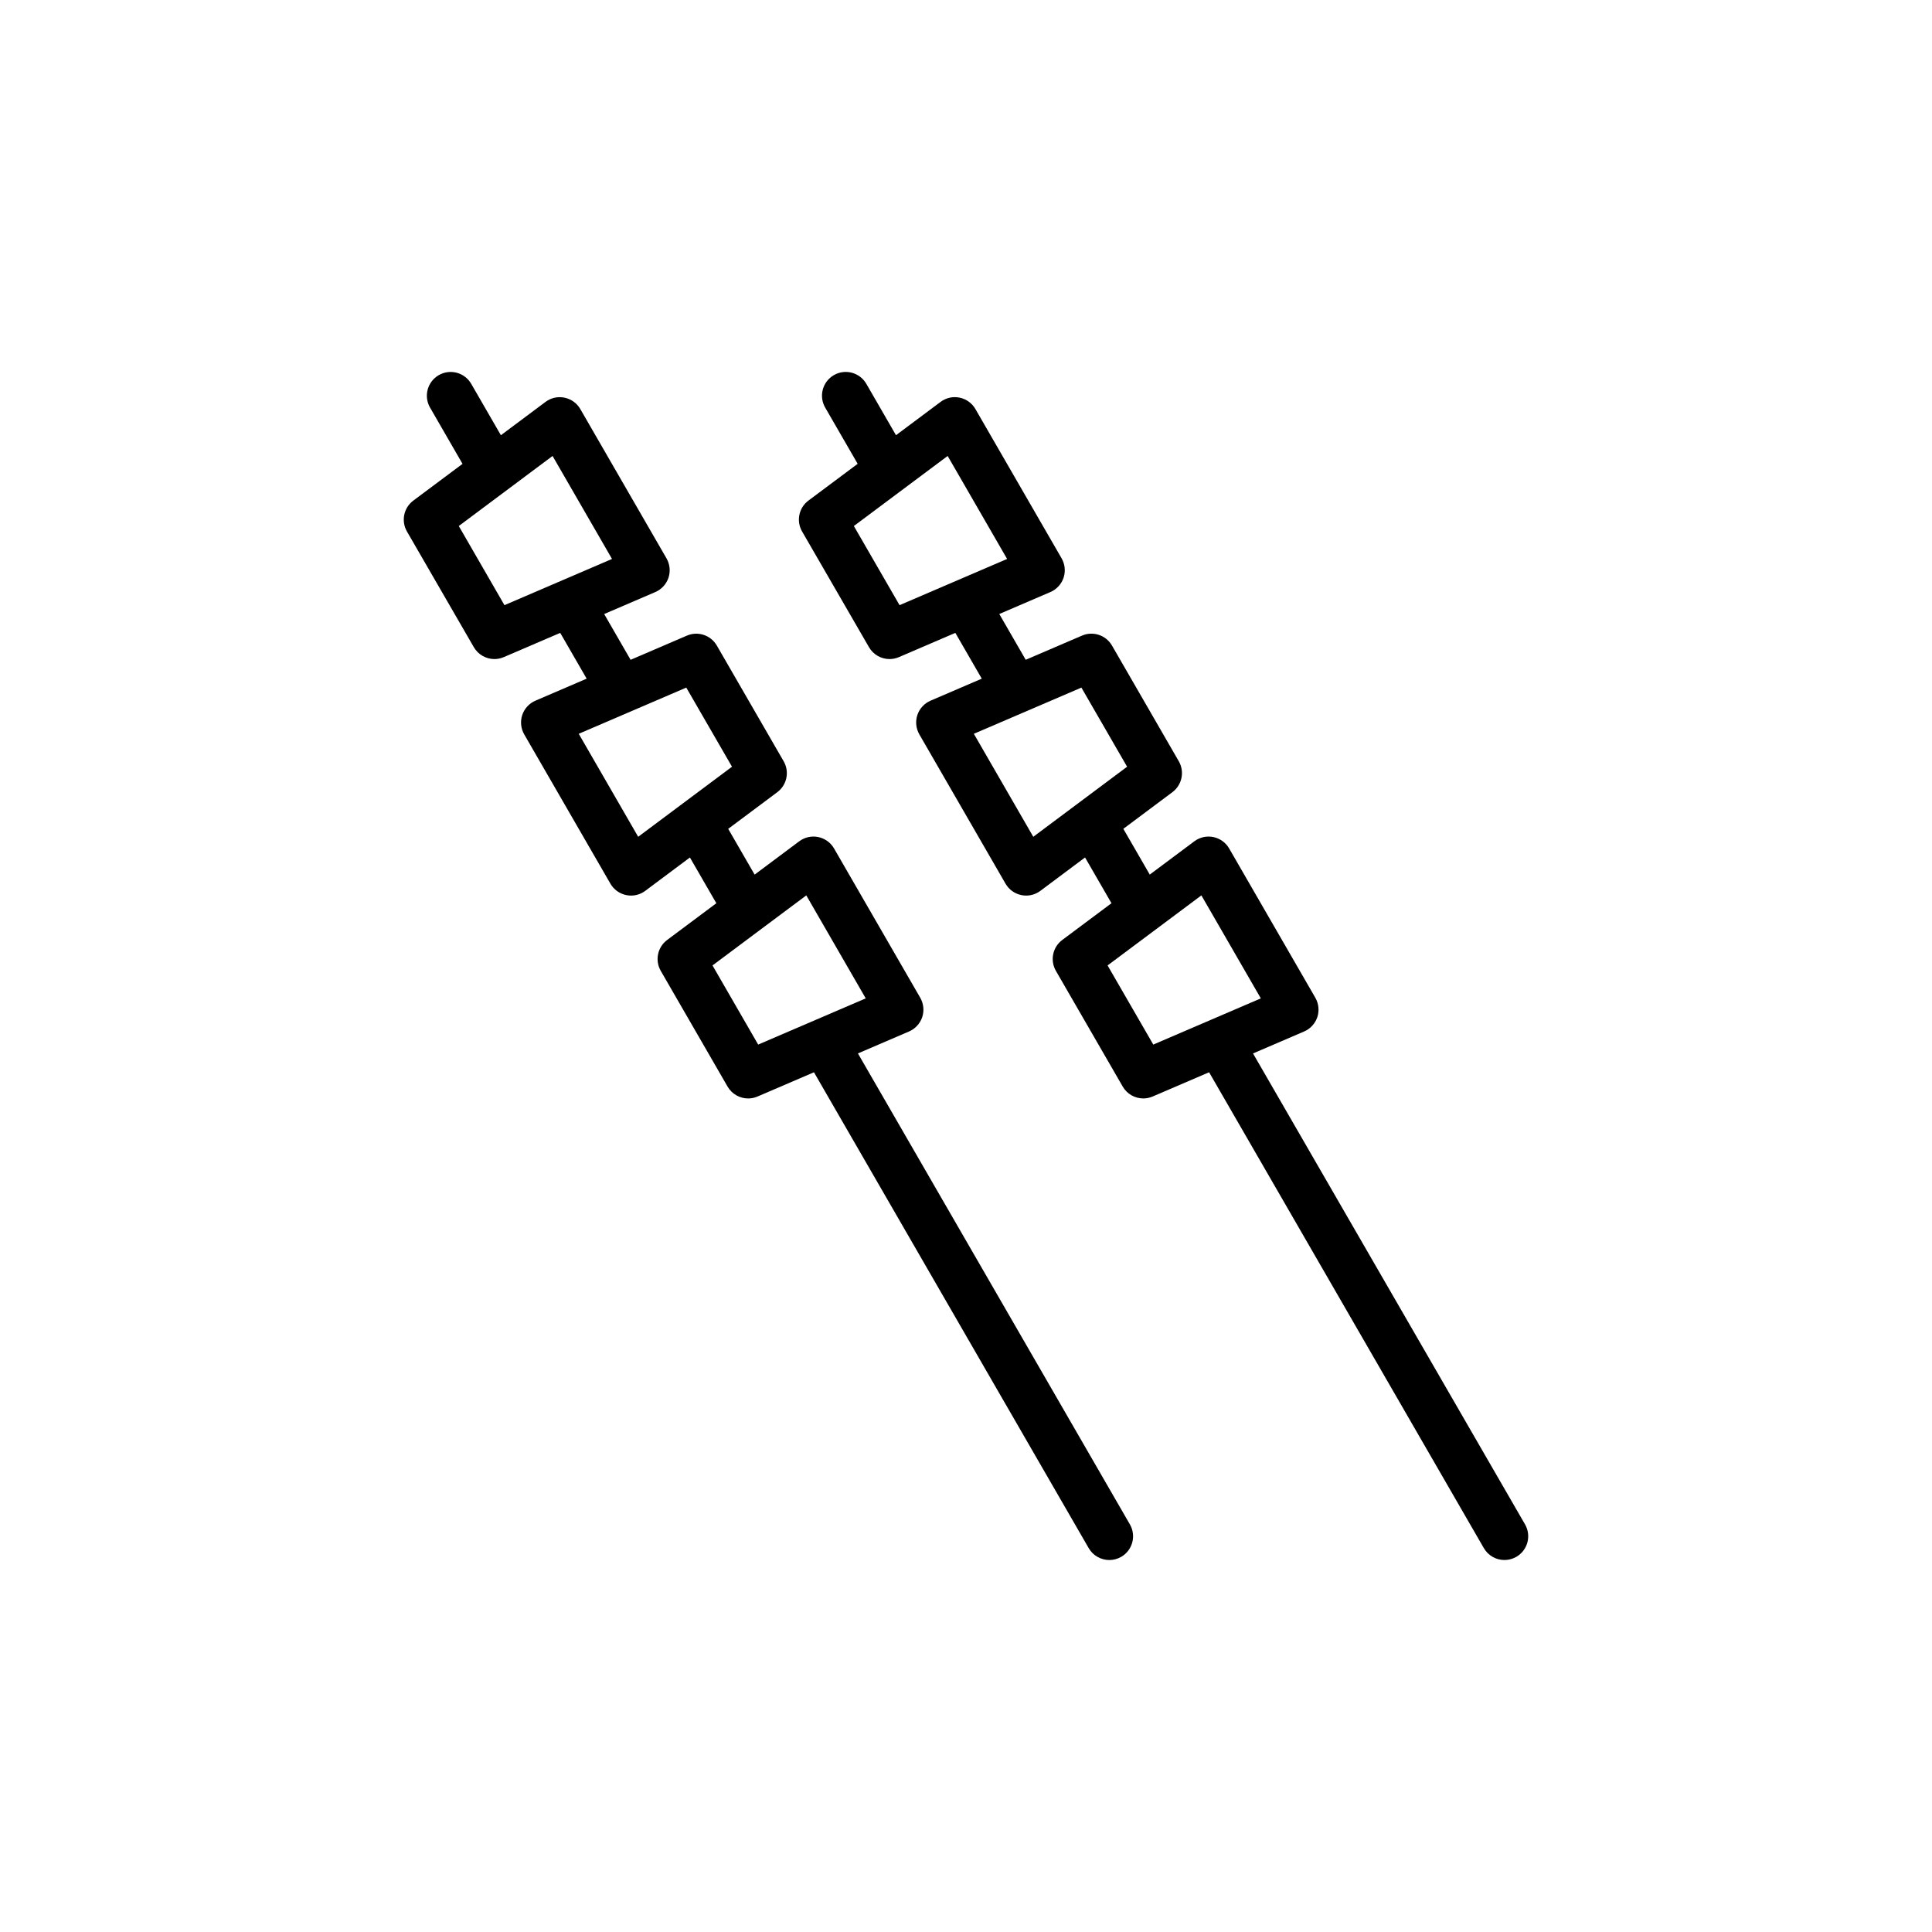<?xml version="1.0" encoding="UTF-8"?>
<!-- Uploaded to: SVG Find, www.svgrepo.com, Generator: SVG Find Mixer Tools -->
<svg fill="#000000" width="800px" height="800px" version="1.1" viewBox="144 144 512 512" xmlns="http://www.w3.org/2000/svg">
 <path d="m374.29 315.51c1.152 2 3.258 3.148 5.457 3.148 0.832 0 1.672-0.168 2.481-0.516l14.949-6.422 7.004 12.133-13.578 5.836c-1.652 0.711-2.922 2.098-3.492 3.797-0.562 1.707-0.371 3.57 0.523 5.133l22.844 39.57c0.902 1.559 2.422 2.656 4.188 3.019 0.422 0.09 0.848 0.133 1.27 0.133 1.352 0 2.672-0.434 3.769-1.254l11.844-8.848 7.004 12.125-13.043 9.738c-2.559 1.91-3.281 5.43-1.684 8.191l17.707 30.66c1.152 2 3.258 3.148 5.457 3.148 0.832 0 1.672-0.168 2.481-0.516l14.953-6.422 72.812 126.11c1.168 2.019 3.285 3.148 5.461 3.148 1.066 0 2.152-0.273 3.144-0.84 3.012-1.738 4.047-5.594 2.309-8.605l-72.086-124.8 13.551-5.824c1.652-0.711 2.922-2.098 3.492-3.797 0.562-1.707 0.371-3.578-0.523-5.133l-22.844-39.57c-0.902-1.559-2.422-2.656-4.188-3.023-1.773-0.363-3.598 0.047-5.039 1.125l-11.812 8.82-7.004-12.125 13.008-9.719c2.559-1.91 3.281-5.43 1.688-8.191l-17.703-30.66c-1.602-2.762-5.008-3.898-7.941-2.637l-14.922 6.41-7.004-12.133 13.547-5.82c1.652-0.711 2.922-2.098 3.492-3.797 0.562-1.707 0.371-3.578-0.523-5.133l-22.844-39.57c-0.902-1.559-2.422-2.656-4.188-3.019-1.777-0.371-3.598 0.047-5.039 1.125l-11.82 8.828-7.859-13.613c-1.742-3.012-5.578-4.047-8.602-2.309-3.012 1.738-4.047 5.594-2.301 8.605l8.605 14.902-13.043 9.738c-2.559 1.91-3.281 5.43-1.684 8.191zm88.09 65.777 15.754 27.293-28.5 12.242-12.113-20.973zm-19.684-34.098-24.863 18.566-15.754-27.293 28.504-12.242zm-47.555-82.355 15.754 27.293-28.5 12.246-12.113-20.973zm-125.57 50.676c1.16 2 3.266 3.148 5.461 3.148 0.832 0 1.672-0.168 2.481-0.516l14.953-6.422 7.004 12.133-13.578 5.836c-1.652 0.711-2.922 2.098-3.492 3.797-0.562 1.707-0.371 3.578 0.523 5.133l22.844 39.57c0.902 1.559 2.422 2.656 4.188 3.019 0.422 0.09 0.848 0.133 1.27 0.133 1.352 0 2.672-0.434 3.769-1.254l11.84-8.844 7.004 12.125-13.039 9.738c-2.559 1.91-3.281 5.43-1.688 8.191l17.703 30.66c1.16 2 3.266 3.148 5.461 3.148 0.832 0 1.672-0.168 2.481-0.516l14.953-6.422 72.812 126.11c1.168 2.019 3.285 3.148 5.461 3.148 1.066 0 2.152-0.273 3.144-0.84 3.012-1.738 4.047-5.594 2.309-8.605l-72.074-124.81 13.547-5.82c1.652-0.711 2.922-2.098 3.492-3.797 0.562-1.707 0.371-3.57-0.523-5.133l-22.844-39.57c-0.902-1.559-2.422-2.656-4.188-3.023-1.777-0.363-3.598 0.047-5.039 1.125l-11.82 8.828-7.004-12.125 13.012-9.719c2.559-1.91 3.281-5.43 1.684-8.191l-17.707-30.66c-1.594-2.762-5.008-3.898-7.934-2.637l-14.918 6.41-7.004-12.133 13.551-5.82c1.652-0.711 2.922-2.098 3.492-3.797 0.562-1.707 0.371-3.578-0.523-5.133l-22.844-39.57c-0.902-1.559-2.422-2.656-4.188-3.019-1.773-0.371-3.598 0.047-5.039 1.125l-11.82 8.828-7.859-13.613c-1.738-3.012-5.582-4.047-8.605-2.309-3.012 1.738-4.047 5.586-2.309 8.605l8.605 14.906-13.039 9.734c-2.559 1.91-3.281 5.43-1.688 8.191zm88.105 65.777 15.754 27.293-28.504 12.242-12.105-20.973zm-19.688-34.098-24.863 18.566-15.754-27.293 28.5-12.242zm-47.551-82.355 15.754 27.293-28.504 12.246-12.105-20.973z"/>
</svg>